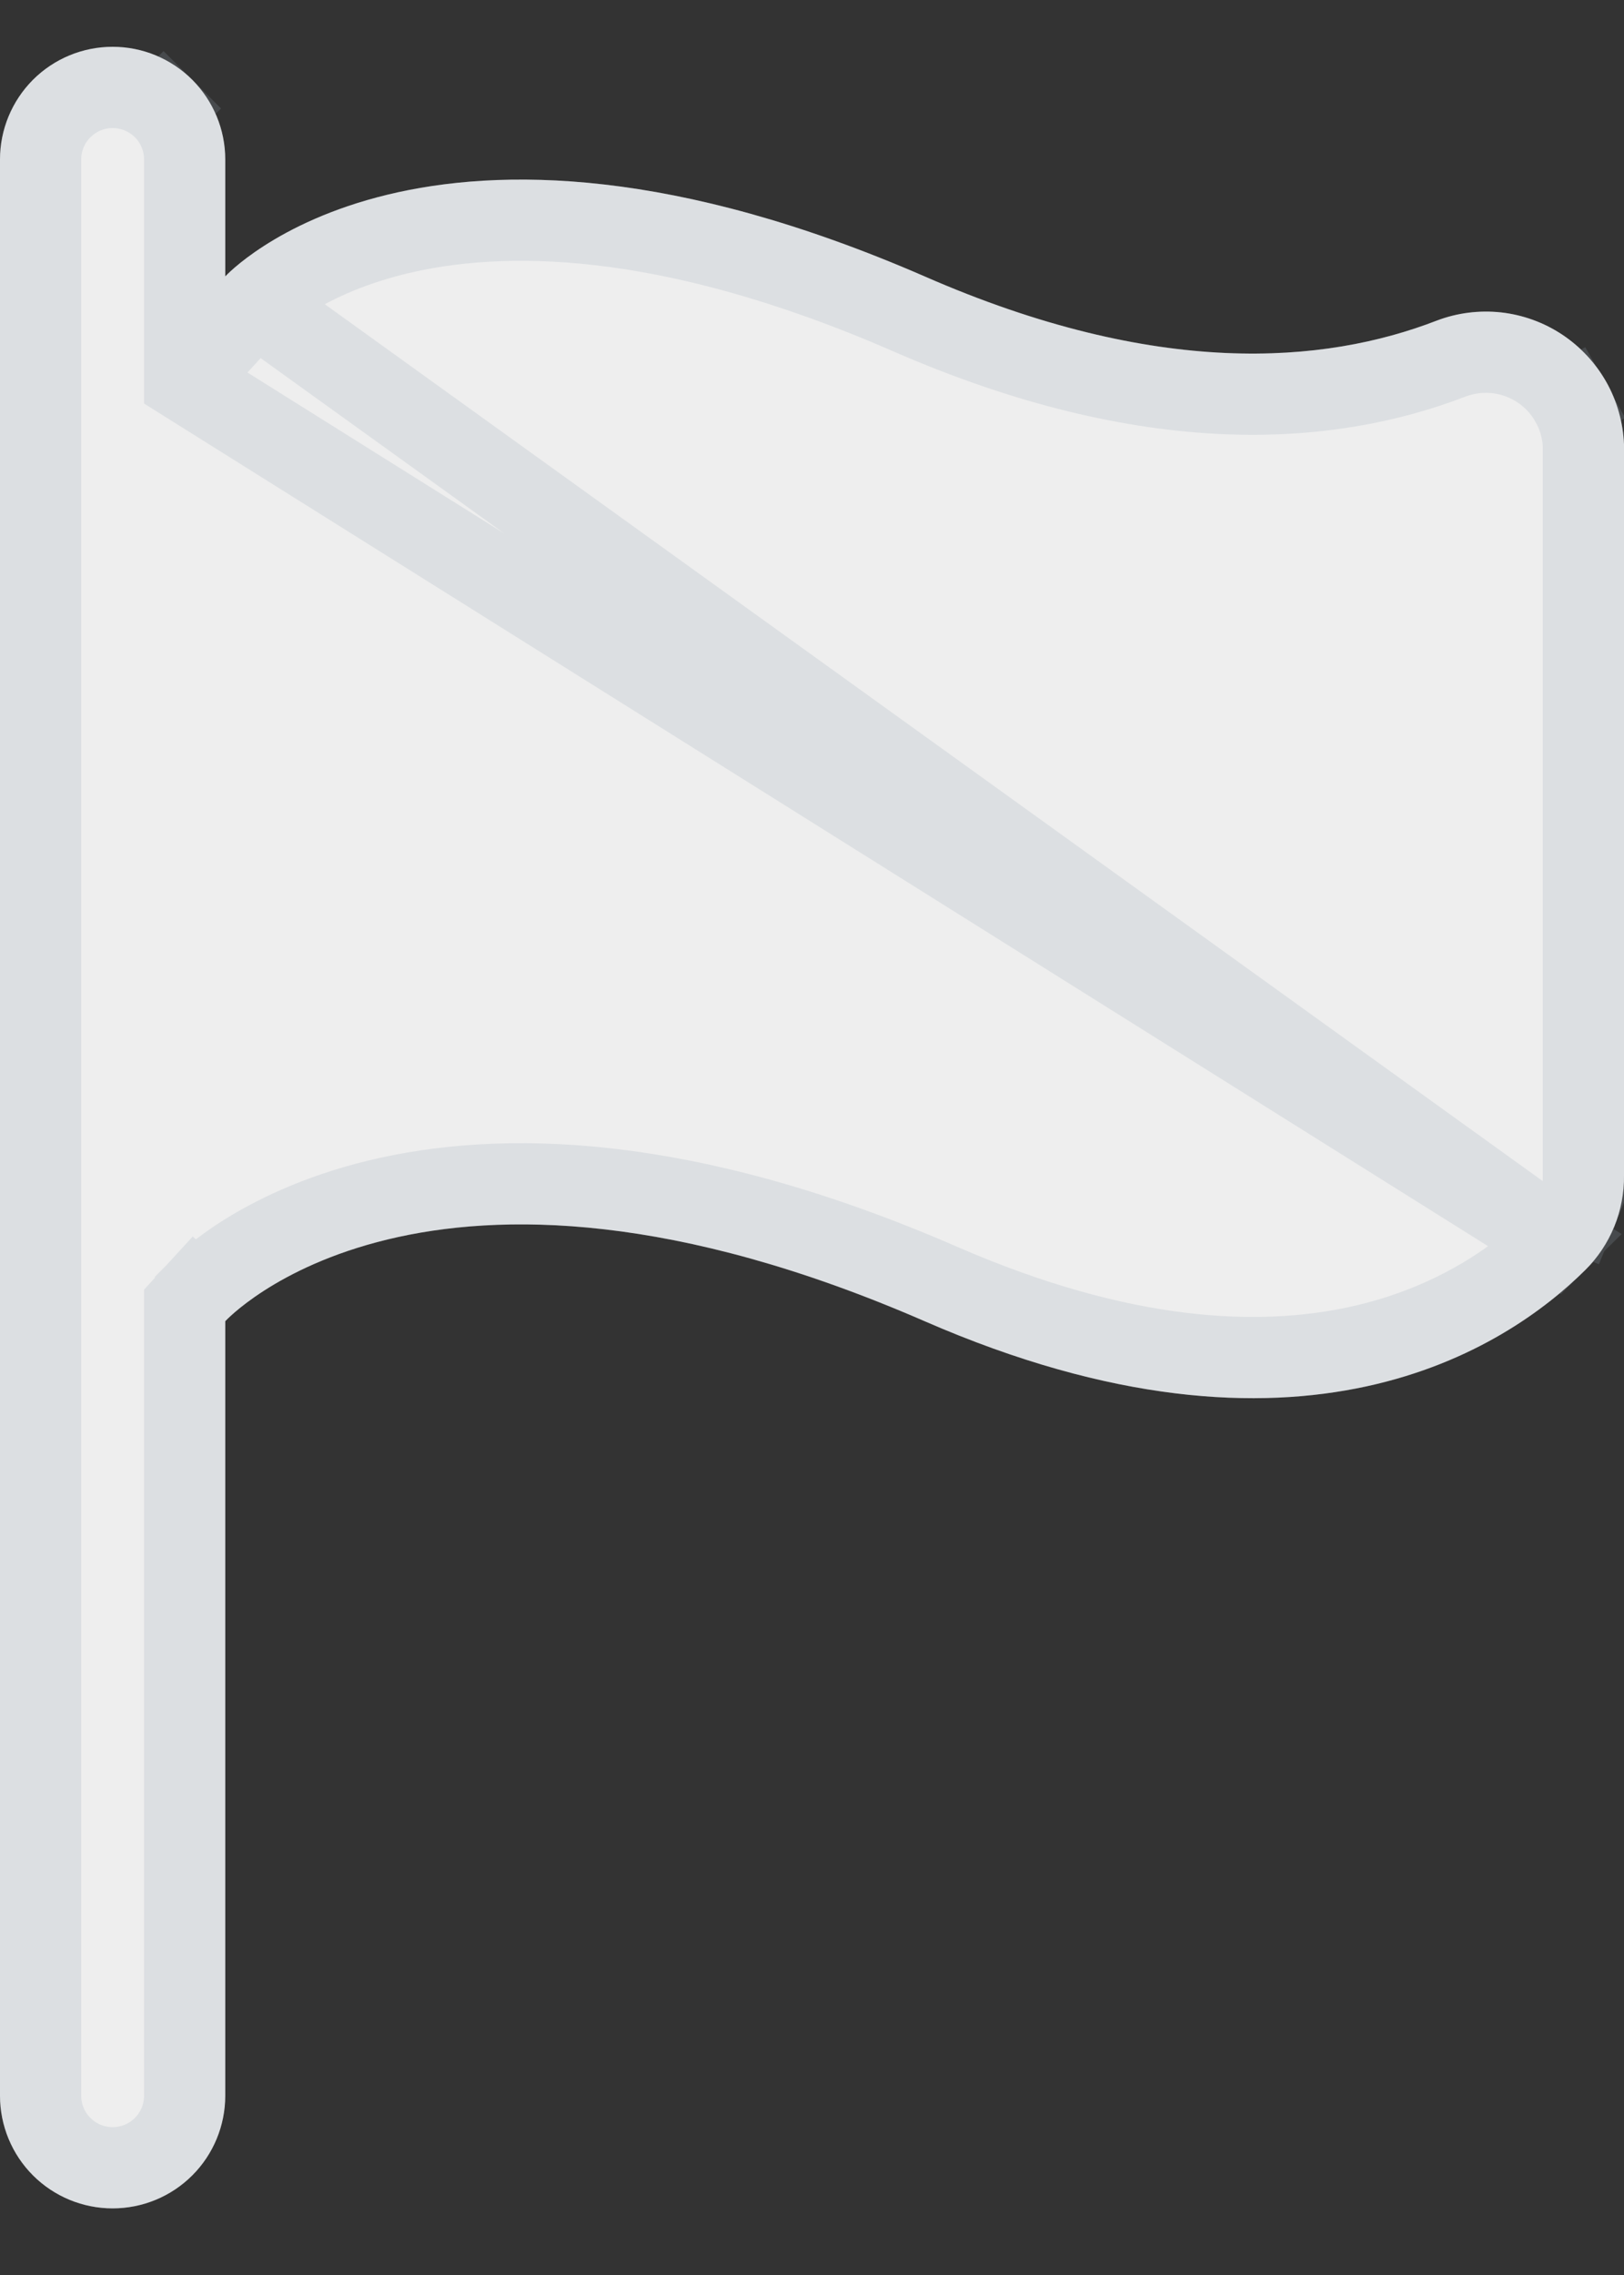 <svg width="20" height="28" viewBox="0 0 20 28" fill="none" xmlns="http://www.w3.org/2000/svg">
<rect x="0" y="0" width="20" height="28" fill="#333333" stroke="none"/>
<path d="M17.694 3.946C16.306 4.483 14.247 4.653 11.387 3.402C5.226 0.721 2.774 3.402 2.774 3.402V1.963C2.774 1.595 2.628 1.243 2.368 0.982C2.108 0.722 1.755 0.576 1.387 0.576C1.019 0.576 0.666 0.722 0.406 0.982C0.146 1.243 0 1.595 0 1.963V25.793C0 26.161 0.146 26.514 0.406 26.774C0.666 27.034 1.019 27.18 1.387 27.18C1.755 27.18 2.108 27.034 2.368 26.774C2.628 26.514 2.774 26.161 2.774 25.793V16.261C2.774 16.261 5.226 13.58 11.387 16.261C16.017 18.278 18.553 16.593 19.523 15.631C19.677 15.479 19.798 15.297 19.88 15.097C19.962 14.896 20.003 14.682 20 14.466V5.47C19.989 5.2 19.915 4.936 19.782 4.701C19.649 4.466 19.462 4.266 19.237 4.117C19.012 3.968 18.754 3.875 18.486 3.845C18.218 3.816 17.946 3.85 17.694 3.946Z" fill="#EEEEEE"/>
<path d="M2.274 4.69V3.402V1.963C2.274 1.728 2.181 1.502 2.015 1.336L2.368 0.982L2.015 1.336C1.848 1.17 1.623 1.076 1.387 1.076C1.152 1.076 0.926 1.17 0.76 1.336C0.593 1.502 0.5 1.728 0.5 1.963V25.793C0.5 26.028 0.593 26.254 0.76 26.42C0.926 26.587 1.152 26.68 1.387 26.68C1.623 26.68 1.848 26.587 2.015 26.42C2.181 26.254 2.274 26.028 2.274 25.793V16.261V16.067L2.405 15.924L2.774 16.261C2.405 15.924 2.406 15.924 2.406 15.923L2.407 15.922L2.408 15.921L2.412 15.917L2.422 15.906C2.43 15.898 2.441 15.887 2.454 15.874C2.481 15.848 2.518 15.813 2.566 15.772C2.661 15.69 2.799 15.582 2.983 15.463C3.352 15.227 3.902 14.952 4.652 14.77C6.16 14.405 8.425 14.427 11.587 15.803L11.587 15.803C13.821 16.776 15.505 16.838 16.722 16.575C17.941 16.31 18.736 15.708 19.171 15.277L2.274 4.69ZM2.274 4.69L3.141 3.742M2.274 4.69L3.141 3.742M3.141 3.742C3.141 3.742 3.141 3.742 3.141 3.742M3.141 3.742L3.141 3.742M3.141 3.742C3.143 3.74 3.147 3.736 3.153 3.73C3.165 3.718 3.187 3.698 3.218 3.671C3.281 3.617 3.382 3.537 3.524 3.445C3.807 3.263 4.255 3.036 4.888 2.882C6.147 2.577 8.188 2.555 11.187 3.86C14.151 5.156 16.347 5.002 17.872 4.413C18.05 4.346 18.242 4.321 18.431 4.342C18.621 4.363 18.802 4.429 18.962 4.534C19.121 4.639 19.253 4.781 19.346 4.947L19.769 4.708L19.346 4.947C19.439 5.11 19.491 5.293 19.5 5.481V14.466H19.5L19.5 14.472C19.502 14.621 19.474 14.769 19.417 14.908L19.88 15.097L19.417 14.908C19.36 15.046 19.277 15.171 19.171 15.276L3.141 3.742Z" stroke="#96A5B8" stroke-opacity="0.2"/>
</svg>

